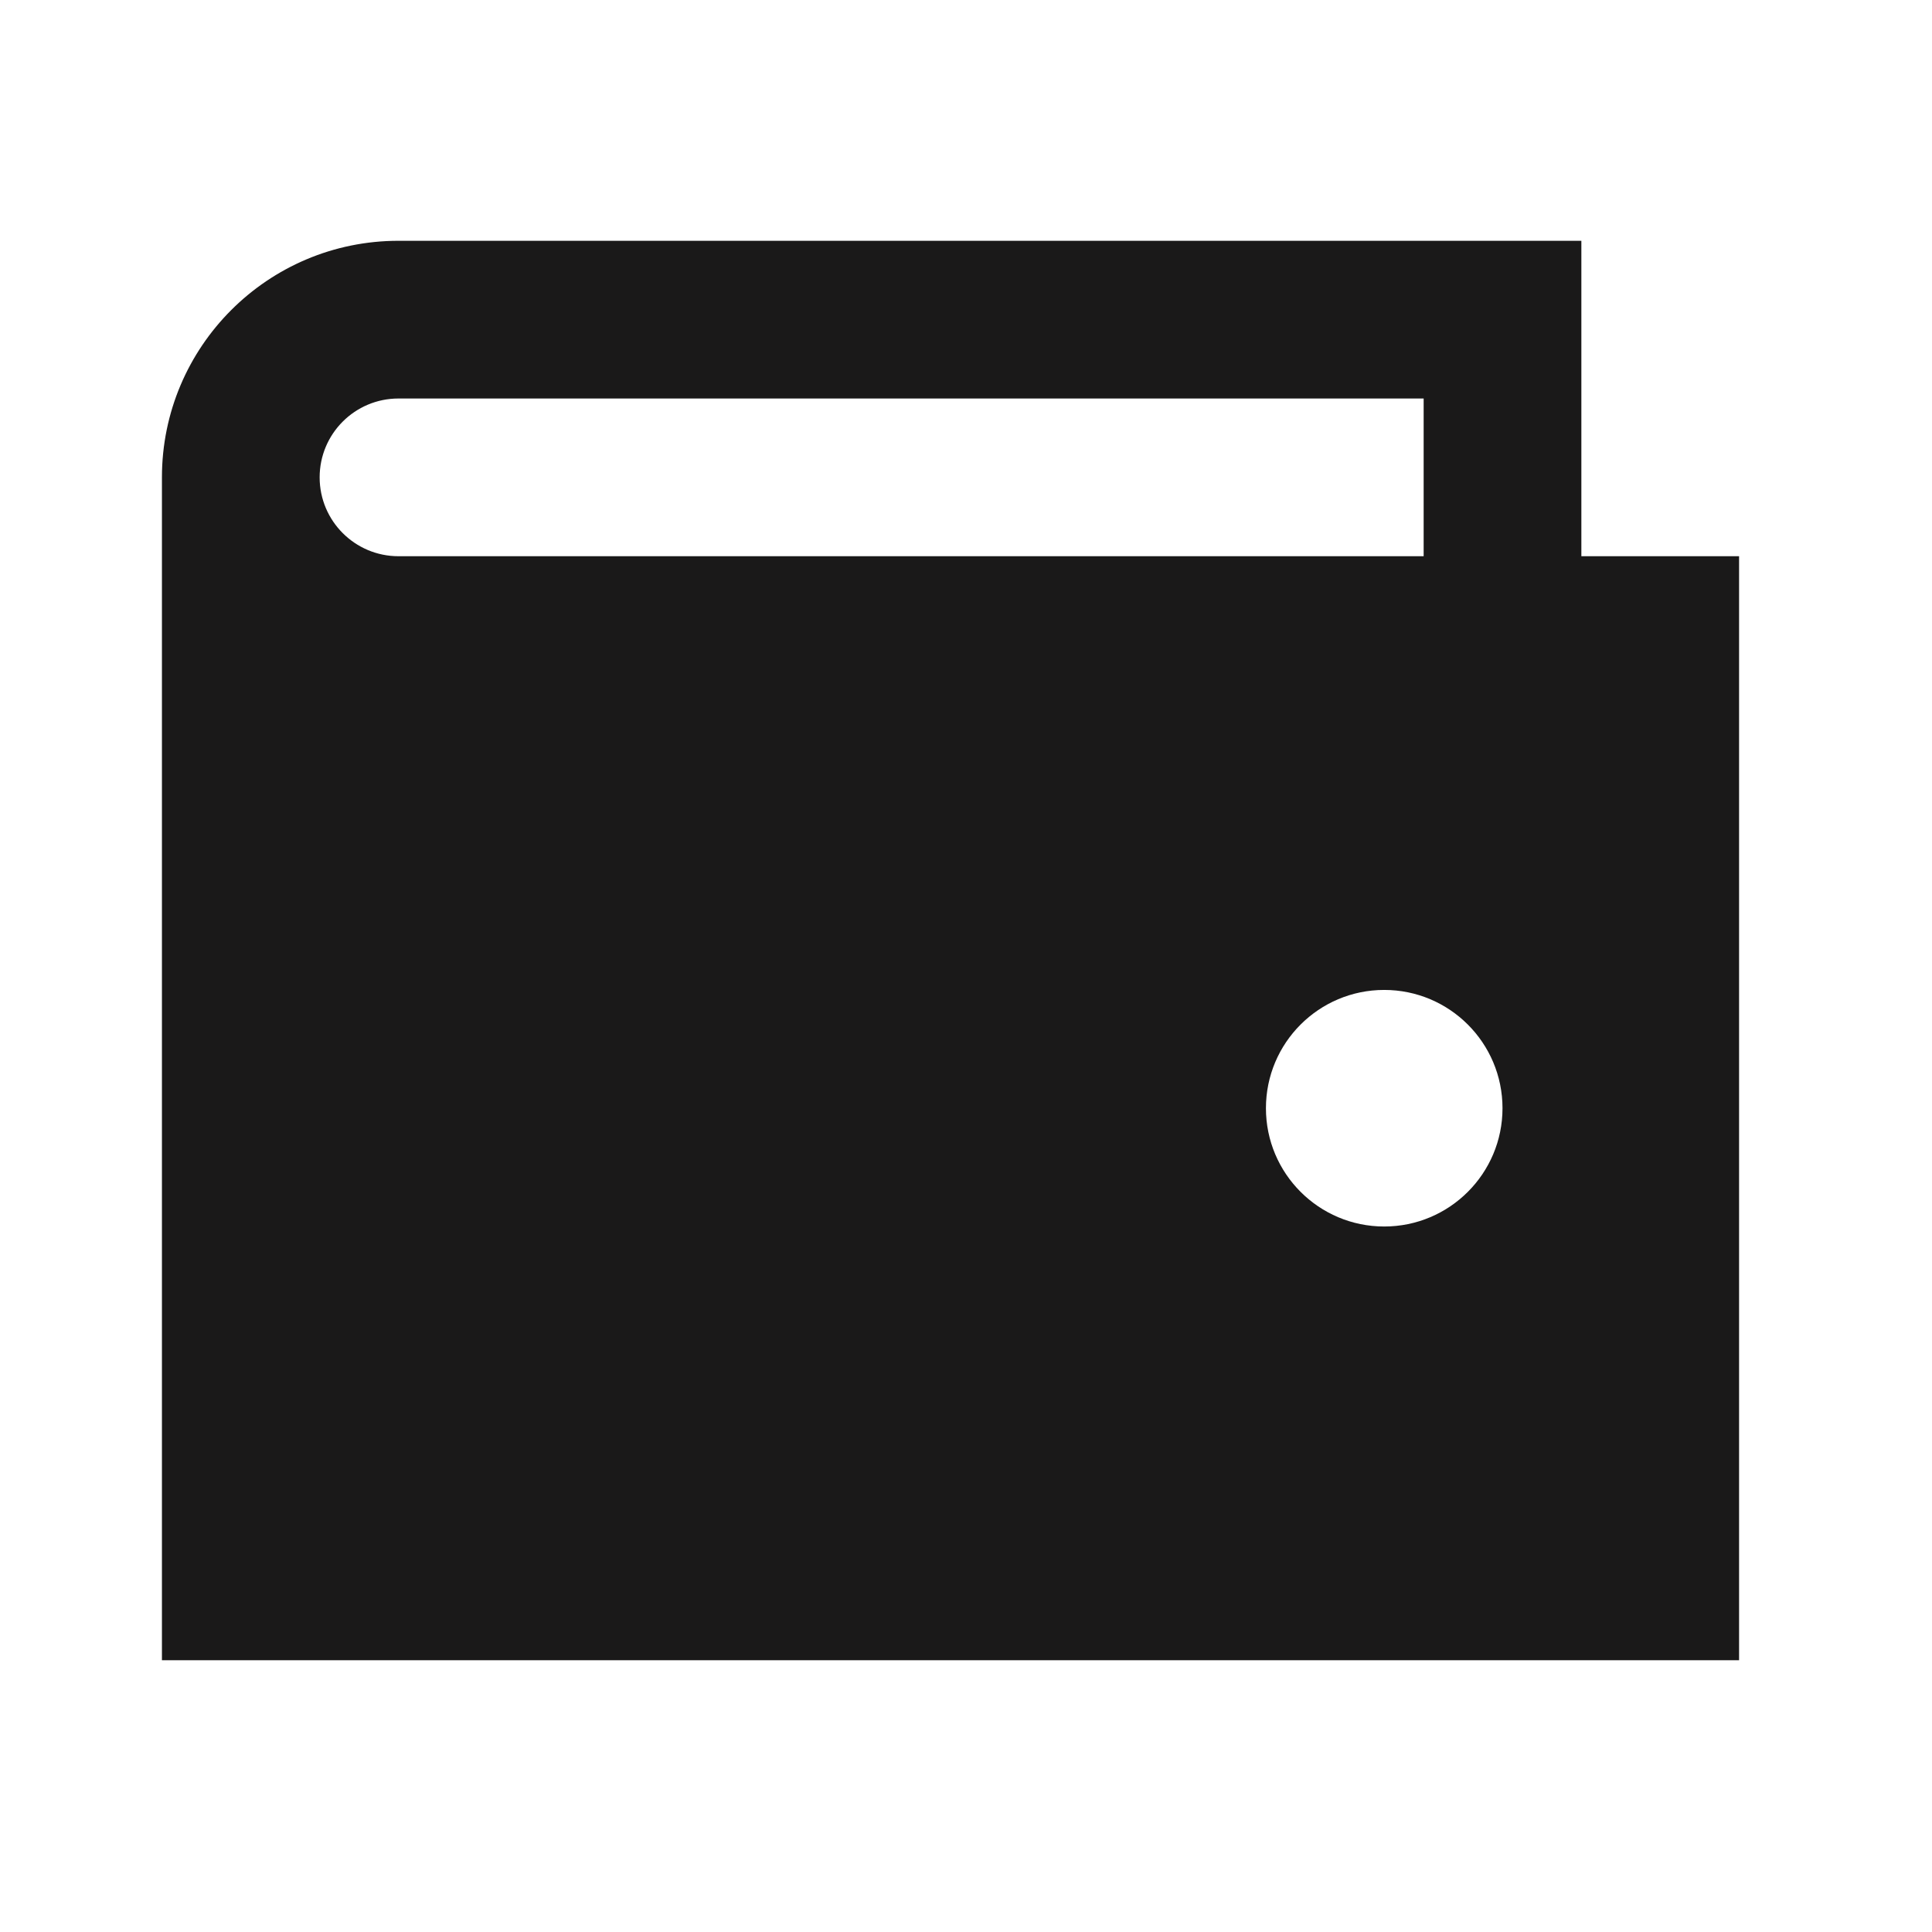 <svg width="49" height="49" viewBox="0 0 49 49" fill="none" xmlns="http://www.w3.org/2000/svg">
<path fill-rule="evenodd" clip-rule="evenodd" d="M10.107 6.107C6.793 6.107 4.107 8.793 4.107 12.107V42.107H44.107V14.107H40.107V6.107H10.107ZM8.107 12.107C8.107 11.002 9.002 10.107 10.107 10.107H36.107V14.107H10.107C9.002 14.107 8.107 13.211 8.107 12.107ZM35.107 31.107C36.763 31.107 38.107 29.763 38.107 28.107C38.107 26.45 36.763 25.107 35.107 25.107C33.45 25.107 32.107 26.45 32.107 28.107C32.107 29.763 33.45 31.107 35.107 31.107Z" fill="#1A1919"/>
</svg>
